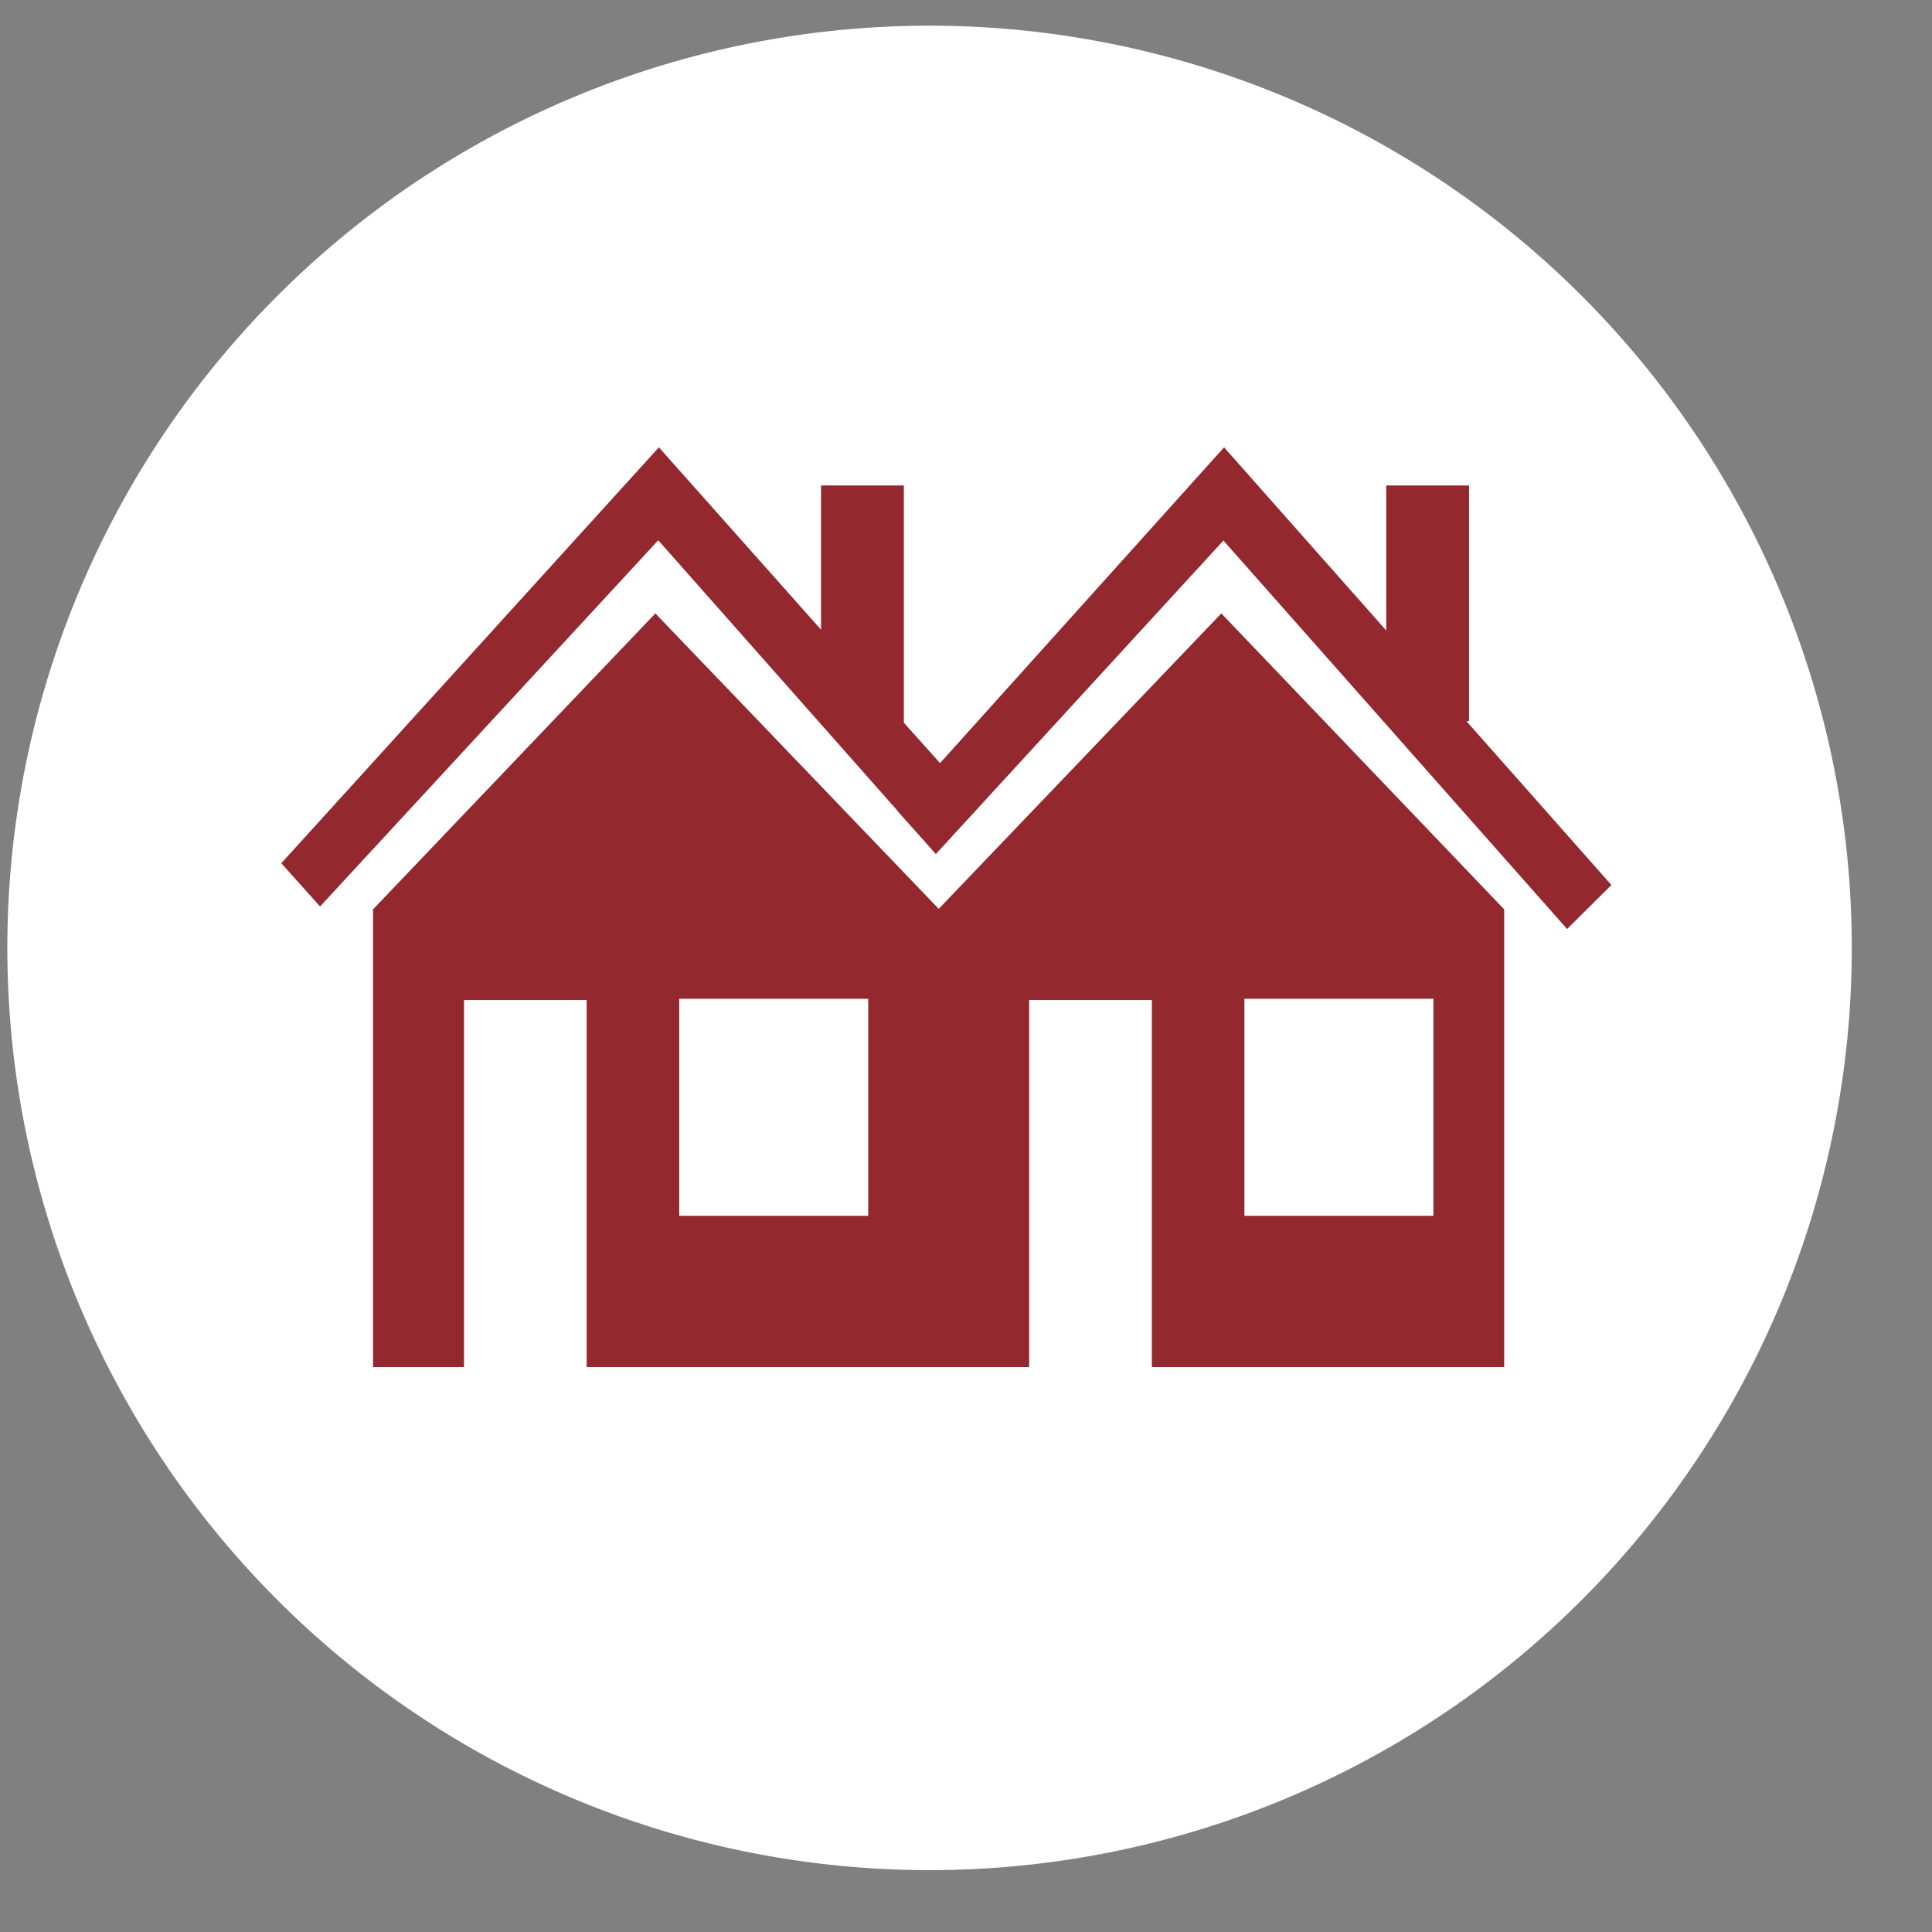 <svg id="Ebene_1" data-name="Ebene 1" xmlns="http://www.w3.org/2000/svg" xmlns:xlink="http://www.w3.org/1999/xlink" viewBox="0 0 73.7 73.7"><rect x="0" y="0" width="73.7" height="73.7" fill="#808080" stroke="none"/><defs><style>.cls-1{fill:none;}.cls-2{clip-path:url(#clip-path);}.cls-3{fill:#fff;}.cls-4{fill:#94282f;}</style><clipPath id="clip-path"><rect class="cls-1" x="0.28" y="0.97" width="70.37" height="70.37"/></clipPath></defs><title>Icons_Webseite</title><g class="cls-2"><path class="cls-3" d="M35.46,71.34A35.18,35.18,0,1,0,.28,36.16,35.18,35.18,0,0,0,35.46,71.34"/></g><polygon class="cls-4" points="55.94 27.51 56.04 27.51 56.04 18.52 52.88 18.52 52.88 24.05 46.7 17.07 46.7 17.06 46.7 17.06 46.69 17.07 35.86 29.11 34.48 27.57 34.48 18.52 31.32 18.52 31.32 24.02 25.14 17.07 25.14 17.06 25.13 17.06 25.13 17.07 10.73 32.93 12.21 34.58 25.11 20.61 34.23 30.92 34.23 30.93 35.7 32.58 46.67 20.62 59.78 35.44 61.47 33.76 55.94 27.51"/><path class="cls-4" d="M47.47,38.1h7.21v8.28H47.47ZM33.12,46.38H25.91V38.1h7.21Zm2.69-11.71L25,23.4,14.23,34.69V52.15H17.7v-14h4.68v14H39.26v-14h4.68v14H57.38V34.69L46.59,23.4Z"/></svg>